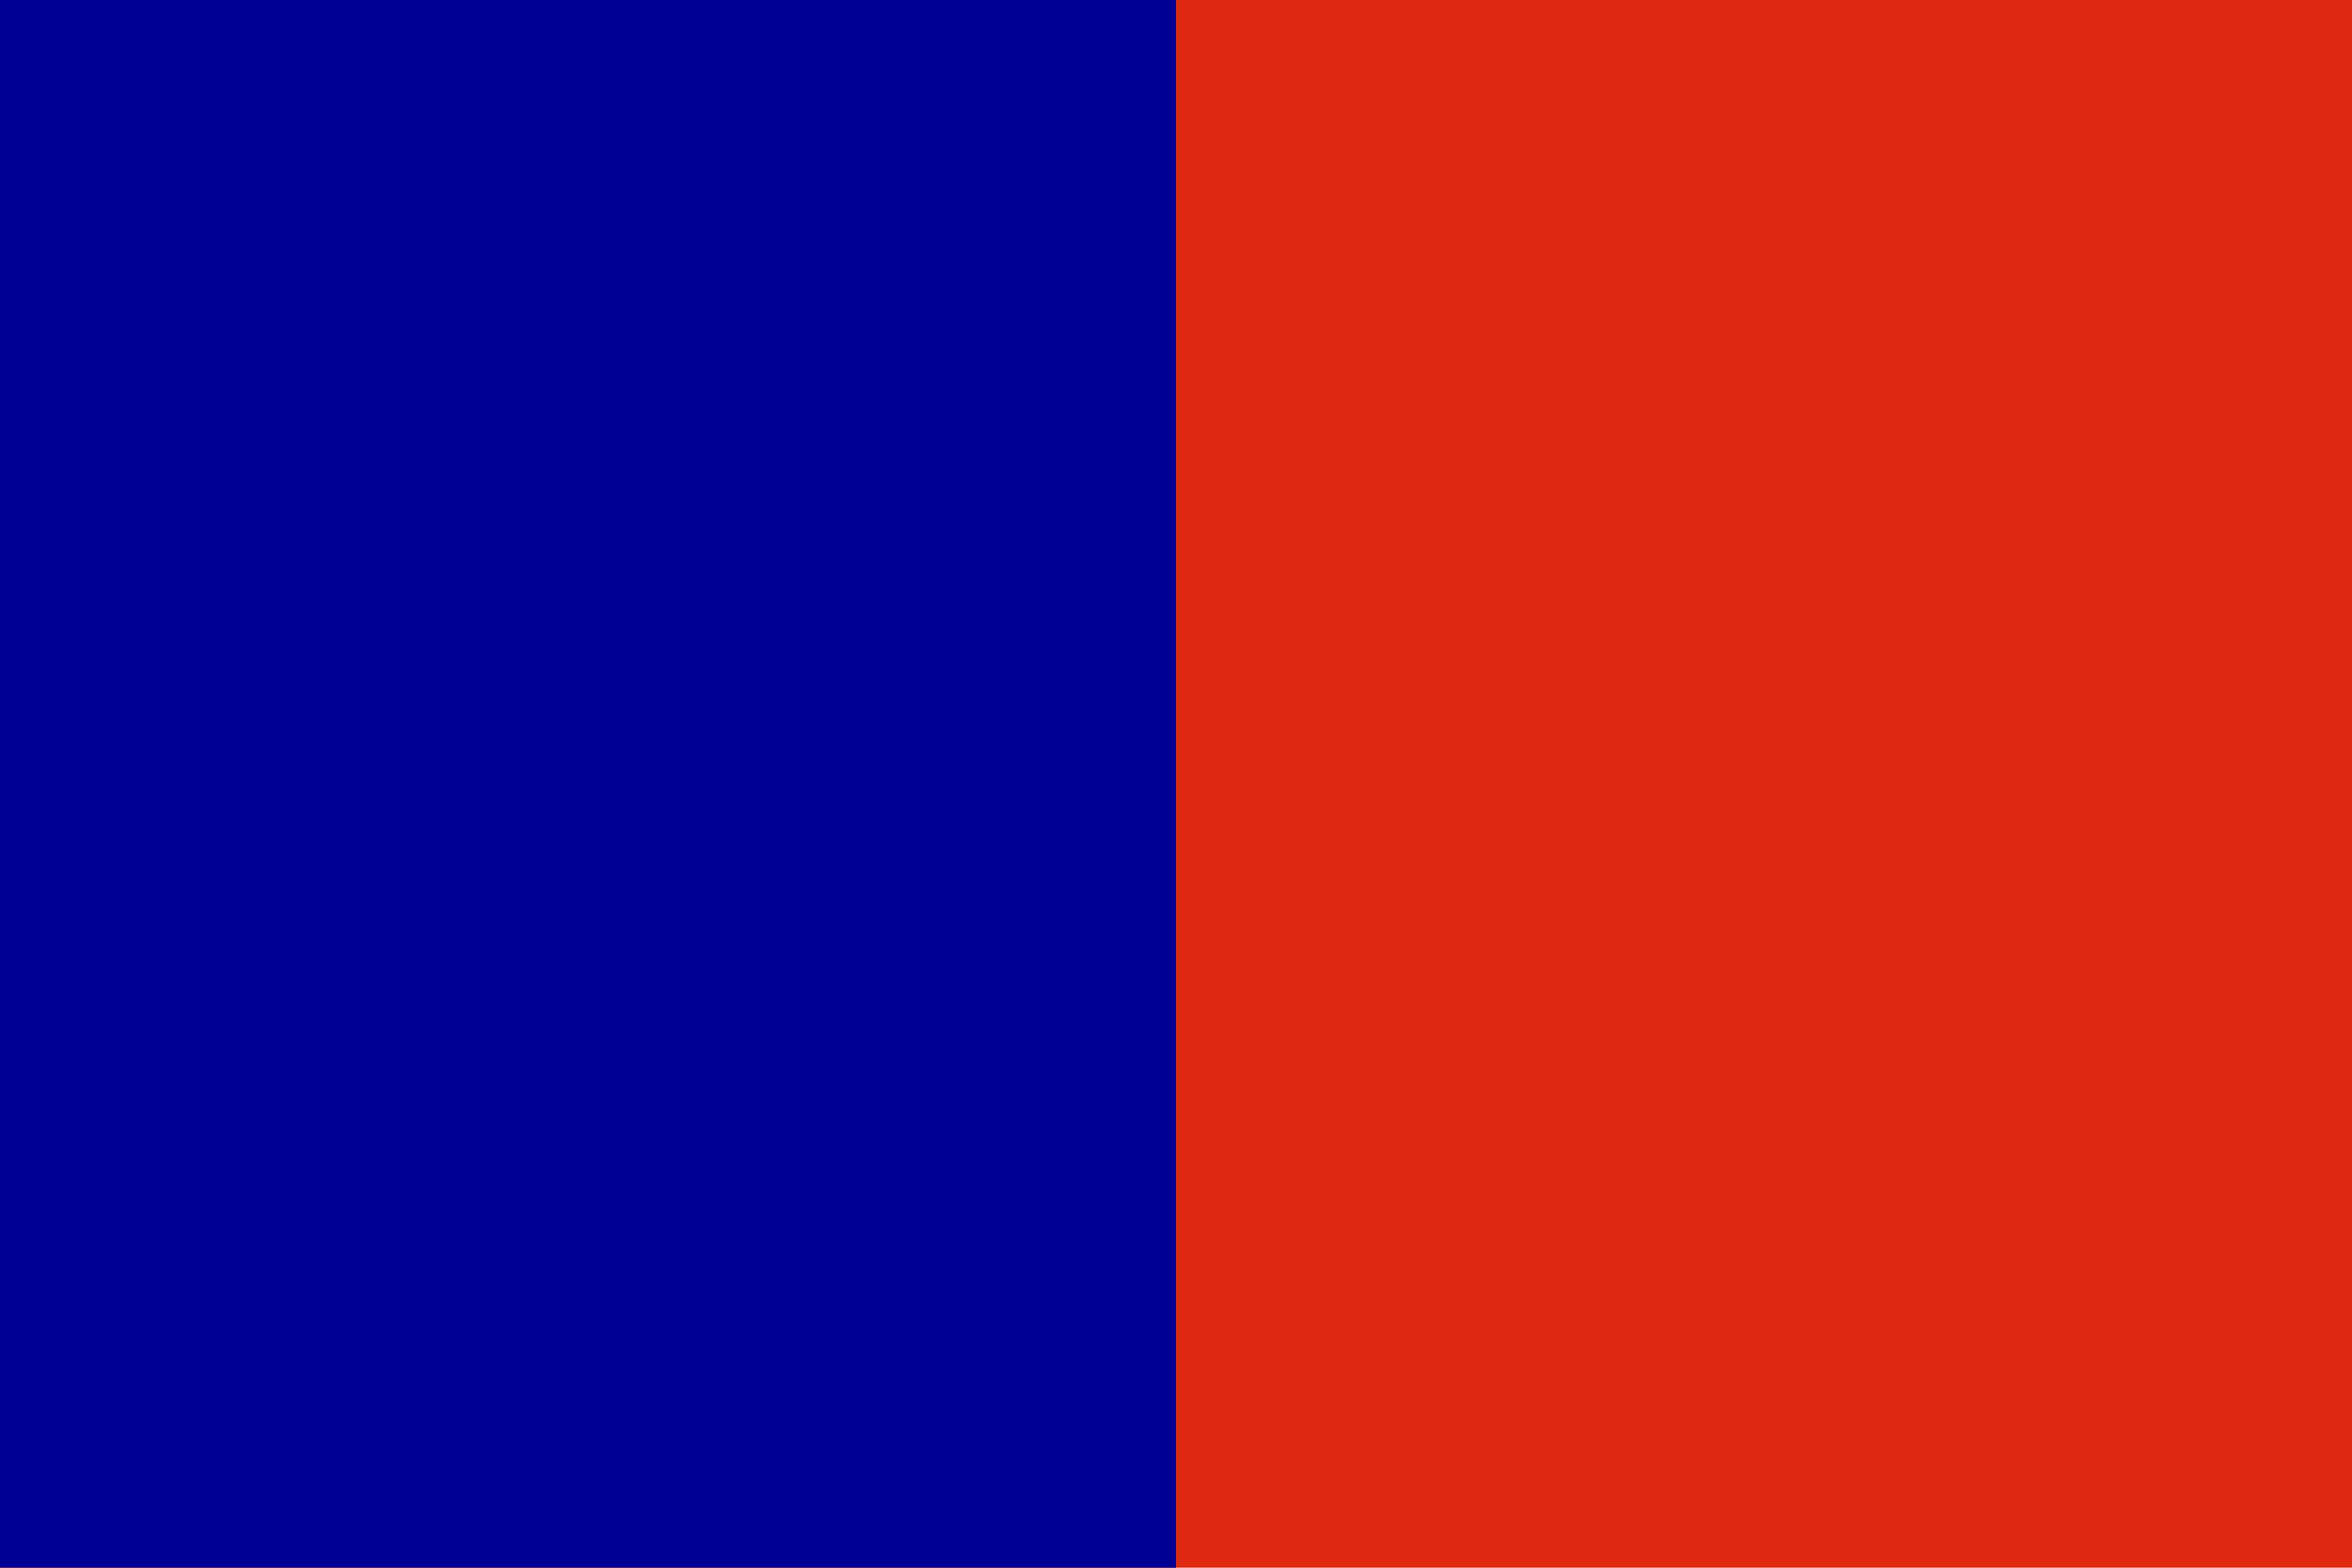 <?xml version="1.0" encoding="UTF-8" standalone="no"?> <svg xmlns:dc="http://purl.org/dc/elements/1.1/" xmlns:cc="http://creativecommons.org/ns#" xmlns:rdf="http://www.w3.org/1999/02/22-rdf-syntax-ns#" xmlns:svg="http://www.w3.org/2000/svg" xmlns="http://www.w3.org/2000/svg" xmlns:xlink="http://www.w3.org/1999/xlink" xmlns:sodipodi="http://sodipodi.sourceforge.net/DTD/sodipodi-0.dtd" xmlns:inkscape="http://www.inkscape.org/namespaces/inkscape" version="1.1" width="1500" height="1000" viewBox="-5 -5 30 20" id="svg2" inkscape:version="0.48.2 r9819" sodipodi:docname="HONG KONG LABOUR PARTY.svg"><title id="title4">Flag of the People's Republic of China</title><rect x="-5" y="-5" width="30" height="20" id="rect6" fill="#de2910"></rect><defs id="defs8"><polygon id="s" points="0,-513674 301930,415571 -488533,-158734 488533,-158734 -301930,415571" fill="#ffde00" transform="scale(0)"></polygon></defs><rect style="fill:#000095;fill-opacity:1;fill-rule:evenodd;stroke:none" id="rect3000" width="15" height="20" x="-5" y="-5"></rect><use xlink:href="#s" transform="matrix(4.178,0,0,4.178,2.308,5.399)" id="use11" x="0" y="0" width="30" height="20"></use><use height="20" width="30" y="0" x="0" id="use3770" transform="matrix(1.534,0,0,1.534,17.266,2.594)" xlink:href="#s"></use><use xlink:href="#s" transform="matrix(1.534,0,0,1.534,20.078,4.469)" id="use3772" x="0" y="0" width="30" height="20"></use><use height="20" width="30" y="0" x="0" id="use3774" transform="matrix(1.534,0,0,1.534,14.623,4.555)" xlink:href="#s"></use><use xlink:href="#s" transform="matrix(1.534,0,0,1.534,15.731,7.793)" id="use3776" x="0" y="0" width="30" height="20"></use><use height="20" width="30" y="0" x="0" id="use3778" transform="matrix(1.534,0,0,1.534,18.97,7.793)" xlink:href="#s"></use></svg> 